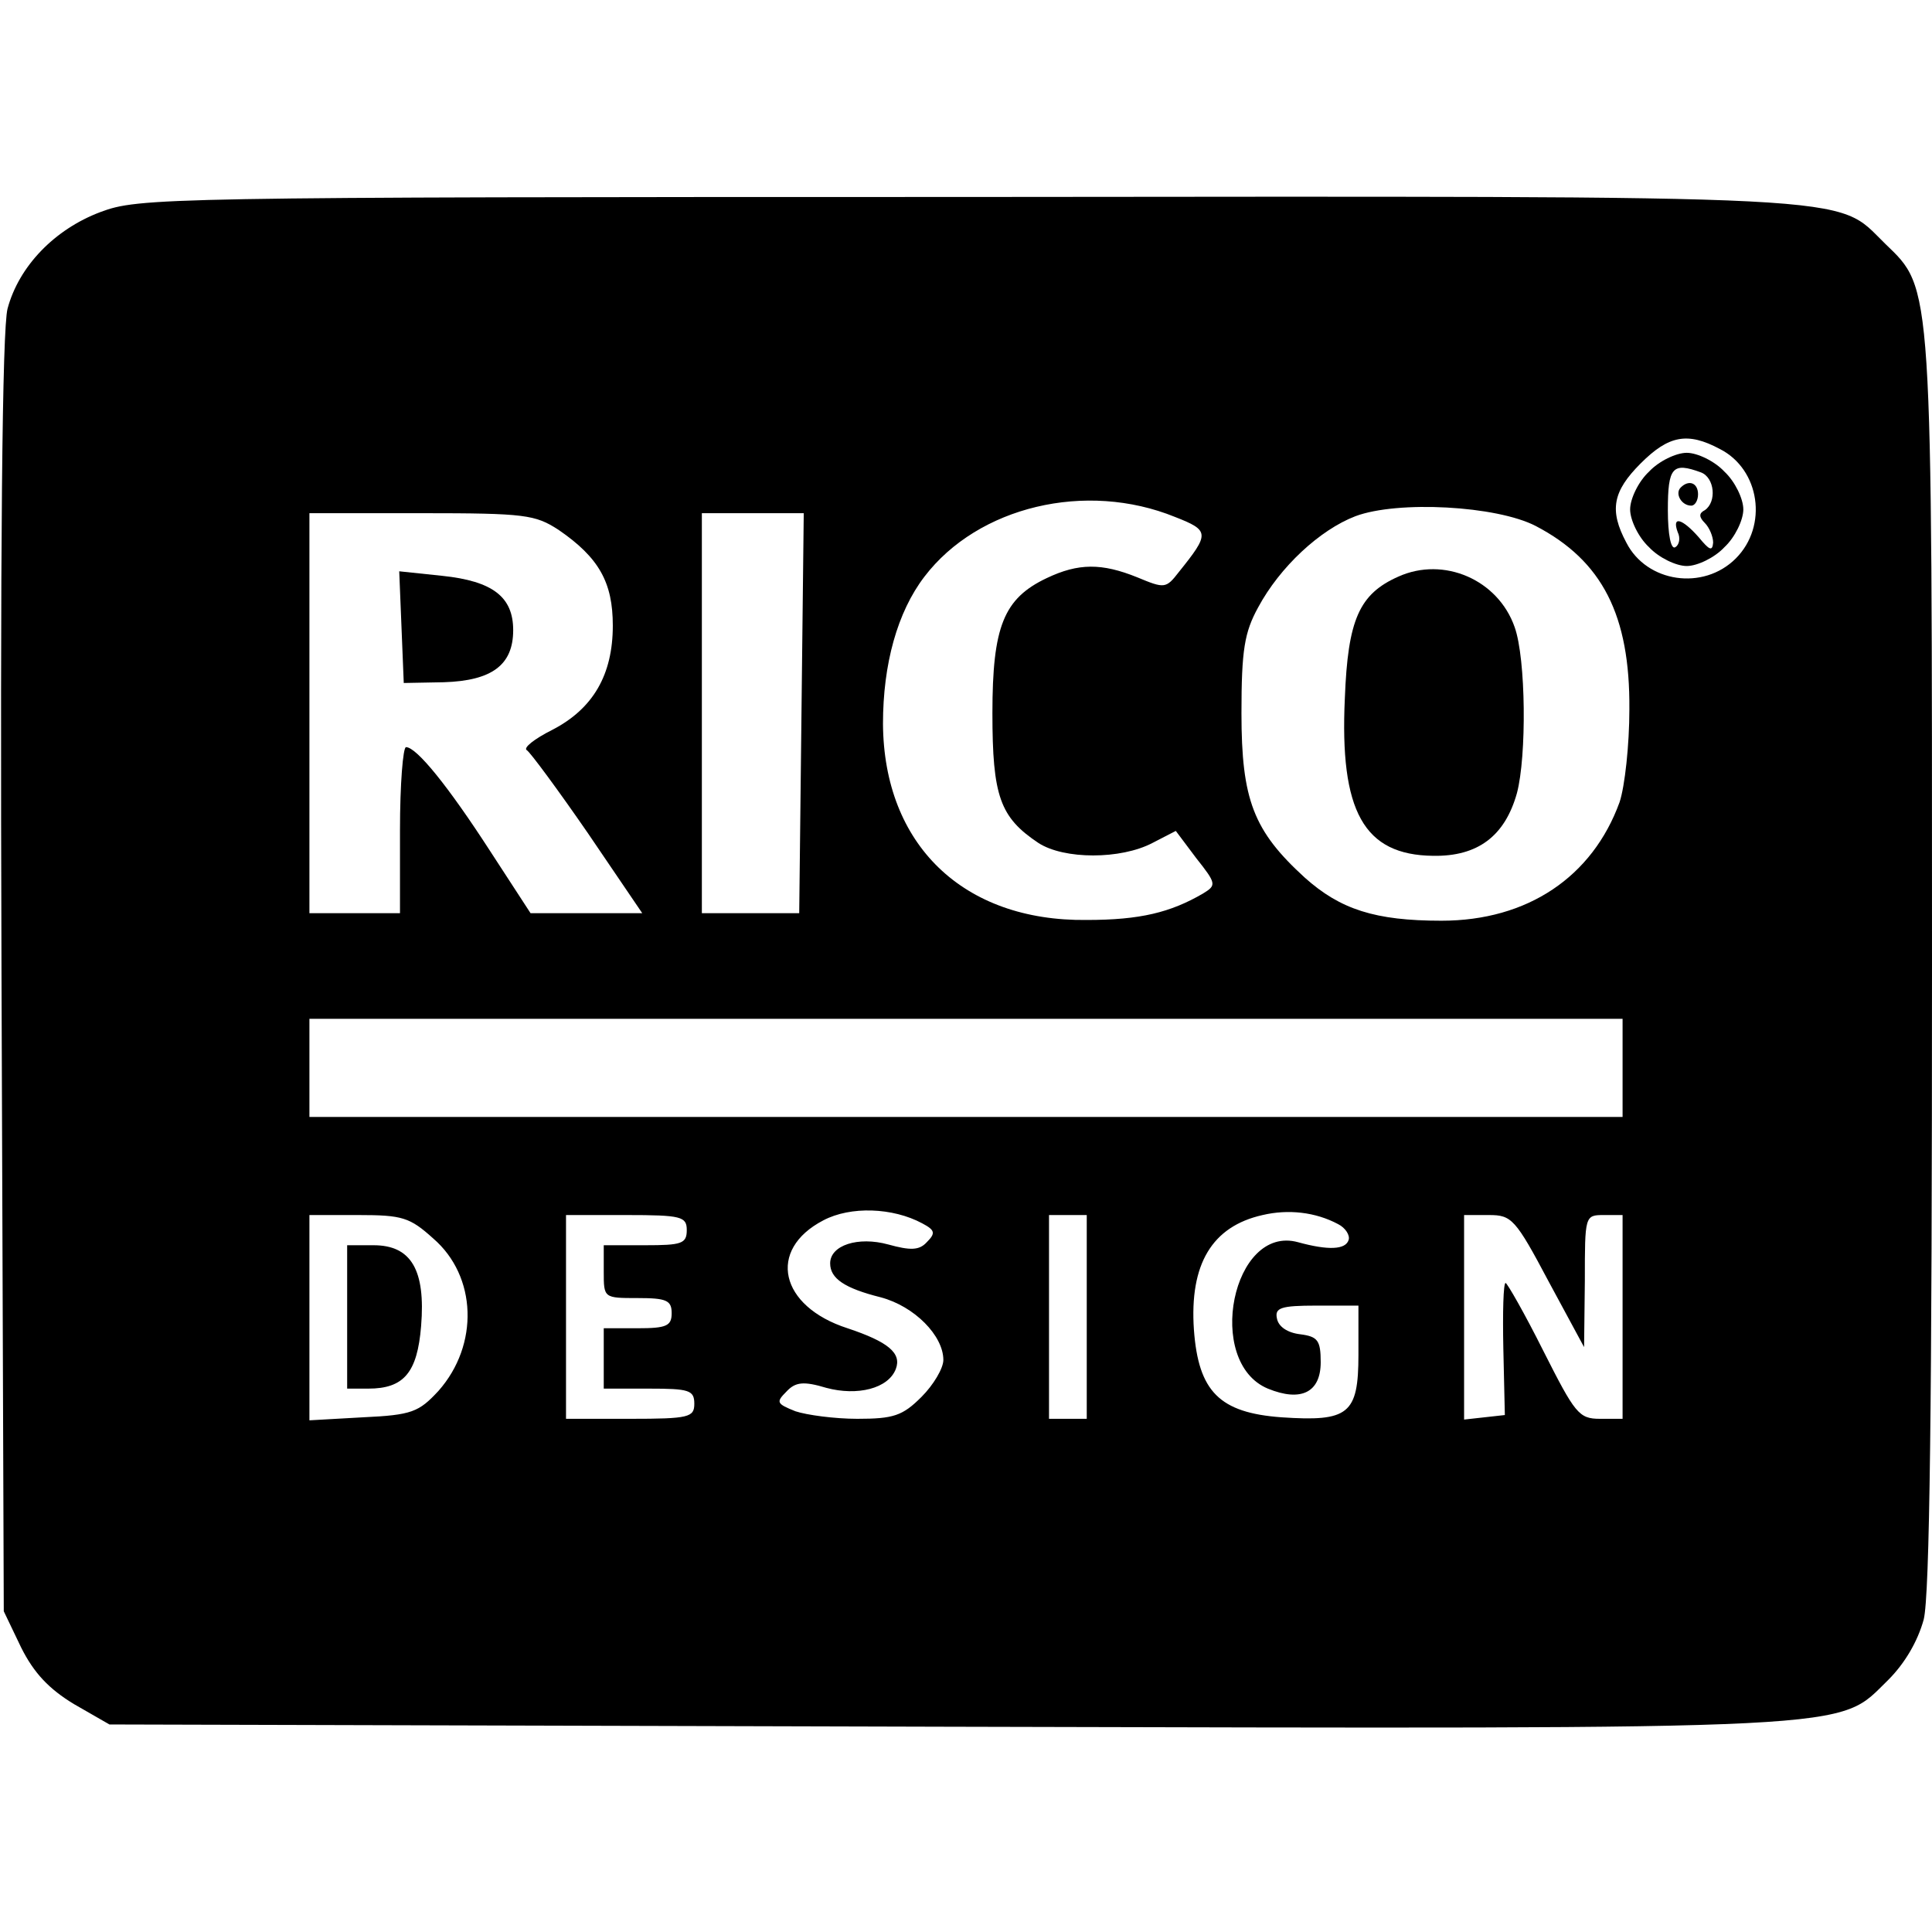 <?xml version="1.0" standalone="no"?>
<!DOCTYPE svg PUBLIC "-//W3C//DTD SVG 20010904//EN"
 "http://www.w3.org/TR/2001/REC-SVG-20010904/DTD/svg10.dtd">
<svg version="1.0" xmlns="http://www.w3.org/2000/svg"
 width="256pt" height="256pt" viewBox="0 0 256 256"
 preserveAspectRatio="xMidYMid meet">
<g transform="translate(0,256) scale(0.1,-0.1)"
fill="#000000" stroke="none">
<path d="M133 2279 c-61 -23 -108 -72 -123 -128 -7 -27 -10 -310 -8 -883 l3
-843 23 -48 c17 -34 37 -55 70 -75 l47 -27 1109 -3 c1231 -3 1179 -5 1248 62
22 22 39 51 47 80 8 32 11 285 11 869 0 910 1 893 -62 954 -68 66 -7 63 -1217
62 -1070 0 -1097 -1 -1148 -20z m2146 -314 c53 -27 64 -102 21 -145 -43 -43
-118 -32 -145 21 -23 43 -18 68 19 105 37 37 62 42 105 19z m-722 -90 c46 -18
46 -22 5 -73 -17 -22 -19 -22 -55 -7 -47 19 -78 19 -120 -1 -57 -27 -72 -64
-72 -179 0 -110 10 -138 61 -172 34 -22 109 -22 151 0 l31 16 27 -36 c27 -34
27 -36 9 -47 -43 -25 -83 -35 -154 -35 -164 -2 -269 100 -270 260 0 79 19 148
55 195 71 93 214 127 332 79z m478 -12 c88 -46 125 -118 124 -243 0 -47 -6
-102 -13 -123 -36 -99 -122 -157 -236 -157 -88 0 -134 15 -181 57 -68 62 -84
103 -84 218 0 84 4 107 22 140 29 54 82 103 129 121 56 21 187 14 239 -13z
m-1295 -5 c54 -37 72 -70 72 -127 0 -65 -26 -110 -80 -138 -24 -12 -39 -24
-34 -27 4 -2 41 -52 81 -110 l72 -106 -74 0 -74 0 -54 83 c-55 85 -97 137
-111 137 -4 0 -8 -49 -8 -110 l0 -110 -60 0 -60 0 0 265 0 265 149 0 c137 0
150 -2 181 -22z m322 -243 l-3 -265 -64 0 -65 0 0 265 0 265 68 0 67 0 -3
-265z m1088 -470 l0 -65 -870 0 -870 0 0 65 0 65 870 0 870 0 0 -65z m-928
-206 c17 -9 18 -13 6 -25 -10 -11 -22 -11 -51 -3 -40 11 -77 -1 -77 -25 0 -20
19 -33 67 -45 45 -12 83 -51 83 -83 0 -11 -13 -33 -29 -49 -25 -25 -37 -29
-85 -29 -30 0 -67 5 -82 10 -25 10 -26 12 -12 26 12 13 23 14 53 5 41 -11 82
-1 92 25 8 21 -10 36 -64 54 -90 29 -107 104 -32 143 36 19 92 17 131 -4z
m551 -1 c10 -5 16 -15 14 -21 -4 -13 -27 -14 -67 -3 -87 24 -124 -159 -40
-194 44 -18 70 -5 70 35 0 29 -4 34 -27 37 -17 2 -29 10 -31 21 -3 14 5 17 52
17 l56 0 0 -65 c0 -79 -13 -89 -102 -83 -82 6 -110 34 -116 116 -6 87 24 137
91 152 34 8 70 4 100 -12z m-1199 -19 c58 -50 61 -141 7 -202 -26 -28 -35 -32
-100 -35 l-71 -4 0 136 0 136 65 0 c58 0 68 -3 99 -31z m336 11 c0 -18 -7 -20
-55 -20 l-55 0 0 -35 c0 -35 0 -35 45 -35 38 0 45 -3 45 -20 0 -17 -7 -20 -45
-20 l-45 0 0 -40 0 -40 60 0 c53 0 60 -2 60 -20 0 -18 -7 -20 -85 -20 l-85 0
0 135 0 135 80 0 c73 0 80 -2 80 -20z m530 -115 l0 -135 -25 0 -25 0 0 135 0
135 25 0 25 0 0 -135z m612 47 l47 -87 1 88 c0 86 0 87 25 87 l25 0 0 -135 0
-135 -30 0 c-28 0 -33 7 -75 90 -25 50 -48 90 -50 90 -3 0 -4 -39 -3 -87 l2
-88 -27 -3 -27 -3 0 135 0 136 33 0 c30 0 35 -5 79 -88z"/>
<path d="M2185 1935 c-14 -13 -25 -36 -25 -50 0 -14 11 -37 25 -50 13 -14 36
-25 50 -25 14 0 37 11 50 25 14 13 25 36 25 50 0 14 -11 37 -25 50 -13 14 -36
25 -50 25 -14 0 -37 -11 -50 -25z m69 -1 c18 -7 21 -39 5 -50 -8 -4 -8 -9 0
-17 6 -6 11 -18 11 -26 -1 -12 -5 -10 -19 7 -22 25 -36 29 -28 7 4 -8 2 -17
-3 -20 -6 -4 -10 17 -10 49 0 57 6 64 44 50z"/>
<path d="M2227 1914 c-8 -8 1 -24 14 -24 5 0 9 7 9 15 0 15 -12 20 -23 9z"/>
<path d="M1853 1796 c-52 -23 -67 -57 -71 -161 -7 -150 25 -208 117 -209 59
-1 95 26 111 83 13 49 12 178 -3 220 -22 63 -94 94 -154 67z"/>
<path d="M532 1729 l3 -74 53 1 c64 2 92 23 92 69 0 44 -27 65 -94 72 l-57 6
3 -74z"/>
<path d="M460 815 l0 -95 28 0 c47 0 65 21 70 83 6 74 -13 107 -63 107 l-35 0
0 -95z"/>
</g>
</svg>
